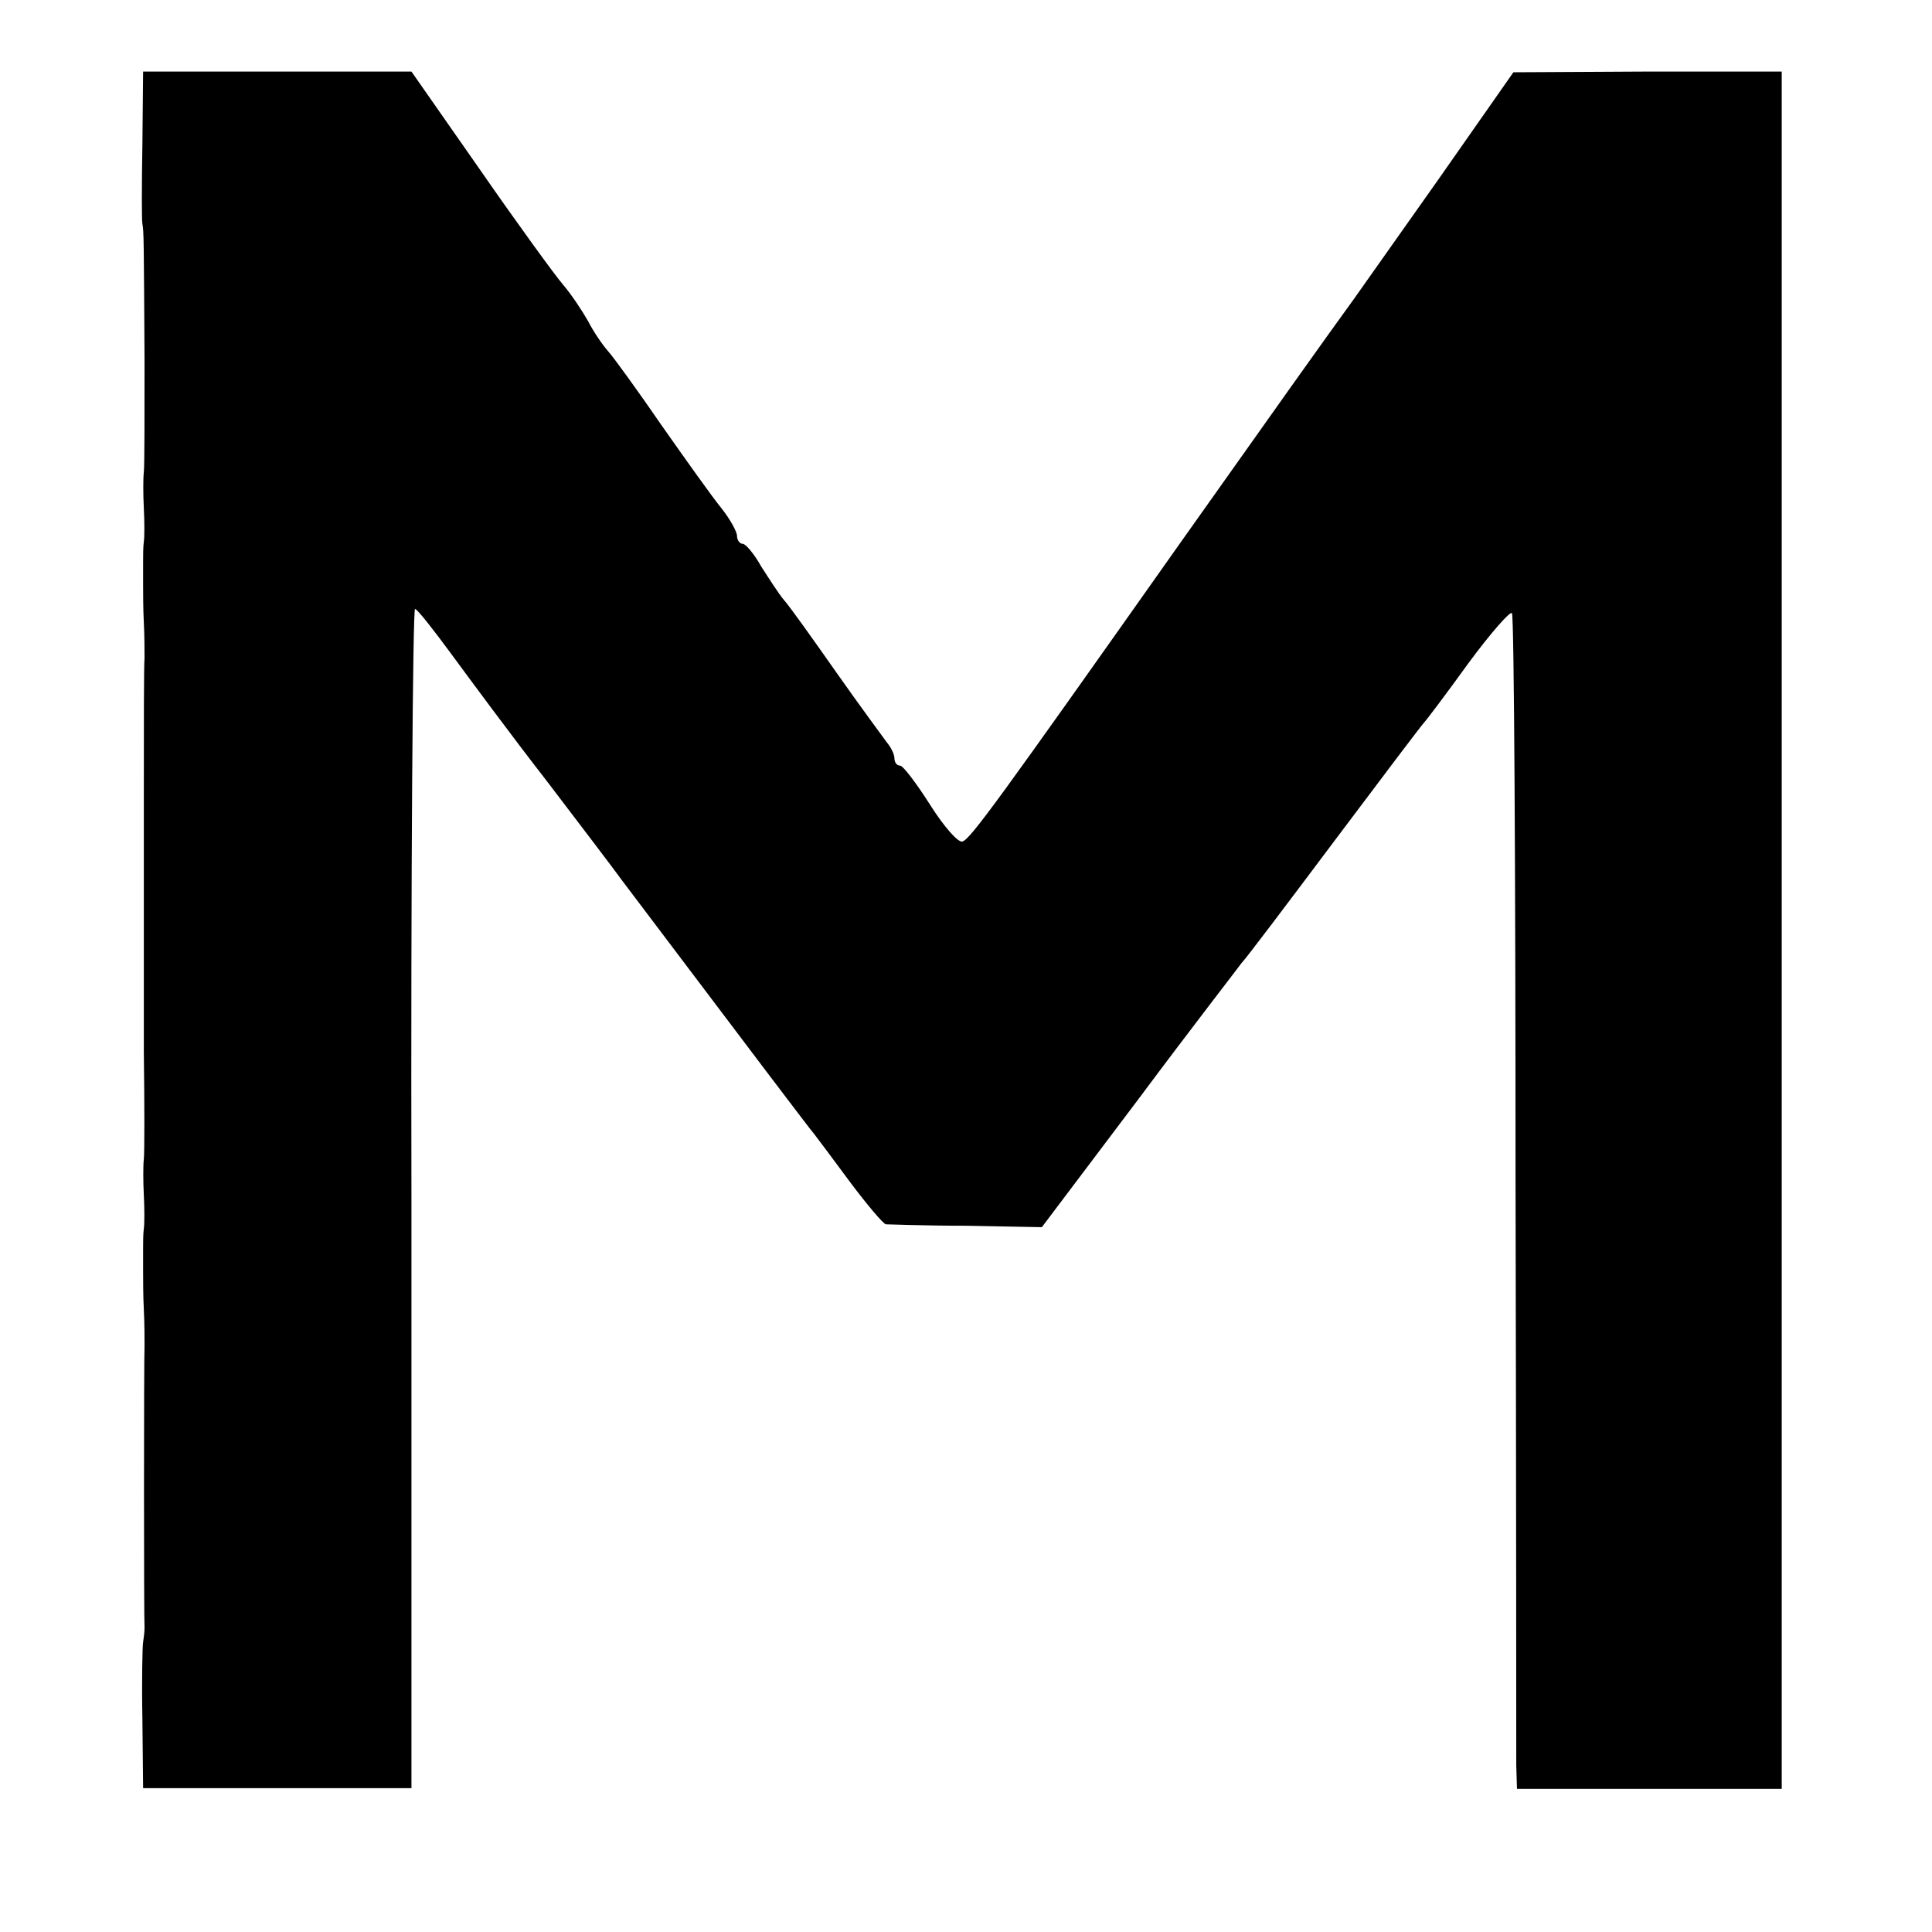 <?xml version="1.0" standalone="no"?>
<!DOCTYPE svg PUBLIC "-//W3C//DTD SVG 20010904//EN"
 "http://www.w3.org/TR/2001/REC-SVG-20010904/DTD/svg10.dtd">
<svg version="1.0" xmlns="http://www.w3.org/2000/svg"
 width="270pt" height="270pt" viewBox="0 0 270 270"
 preserveAspectRatio="xMidYMid meet">
<g transform="translate(0,270) scale(0.1,-0.1)"
fill="#000000" stroke="none">
<path d="M199 2498 c-1 -57 -1 -107 0 -111 2 -10 2 -21 3 -192 0 -77 0 -147
-1 -155 -1 -8 -1 -31 0 -50 1 -19 1 -41 0 -47 -1 -7 -1 -20 -1 -28 0 -8 0 -23
0 -32 0 -10 0 -34 1 -53 1 -19 1 -42 1 -50 -1 -8 -1 -98 -1 -200 0 -102 0
-192 0 -200 0 -8 0 -76 0 -150 1 -74 1 -142 0 -150 -1 -8 -1 -31 0 -50 1 -19
1 -41 0 -47 -1 -7 -1 -20 -1 -28 0 -8 0 -23 0 -32 0 -10 0 -34 1 -53 1 -19 1
-42 1 -50 -1 -22 -1 -383 0 -395 0 -5 -1 -14 -2 -20 -1 -5 -2 -54 -1 -107 l1
-97 188 0 187 0 0 825 c-1 453 2 824 5 823 3 0 25 -28 50 -62 25 -34 84 -114
133 -177 48 -63 96 -126 106 -140 185 -245 262 -347 269 -355 4 -5 27 -36 50
-67 24 -32 46 -58 50 -59 4 0 54 -2 113 -2 l105 -2 135 179 c73 98 139 183
144 190 6 6 64 83 130 171 66 88 122 162 125 165 3 3 31 40 62 83 31 42 59 74
61 70 3 -5 5 -361 5 -793 1 -432 1 -800 1 -817 l1 -33 185 0 185 0 0 1200 0
1200 -187 0 -188 -1 -105 -150 c-58 -82 -111 -157 -118 -167 -45 -62 -106
-148 -247 -347 -250 -354 -289 -408 -300 -411 -6 -2 -26 21 -45 51 -19 30 -38
55 -42 55 -5 0 -8 5 -8 10 0 6 -5 16 -11 23 -5 7 -37 50 -70 97 -33 47 -65 92
-73 101 -7 8 -21 30 -32 47 -10 18 -22 32 -26 32 -4 0 -8 5 -8 11 0 6 -10 24
-22 39 -13 16 -50 68 -83 115 -33 48 -67 95 -75 104 -8 9 -21 28 -28 42 -8 14
-23 37 -35 51 -12 14 -65 87 -117 162 l-95 136 -187 0 -188 0 -1 -102z"/>
</g>
</svg>
